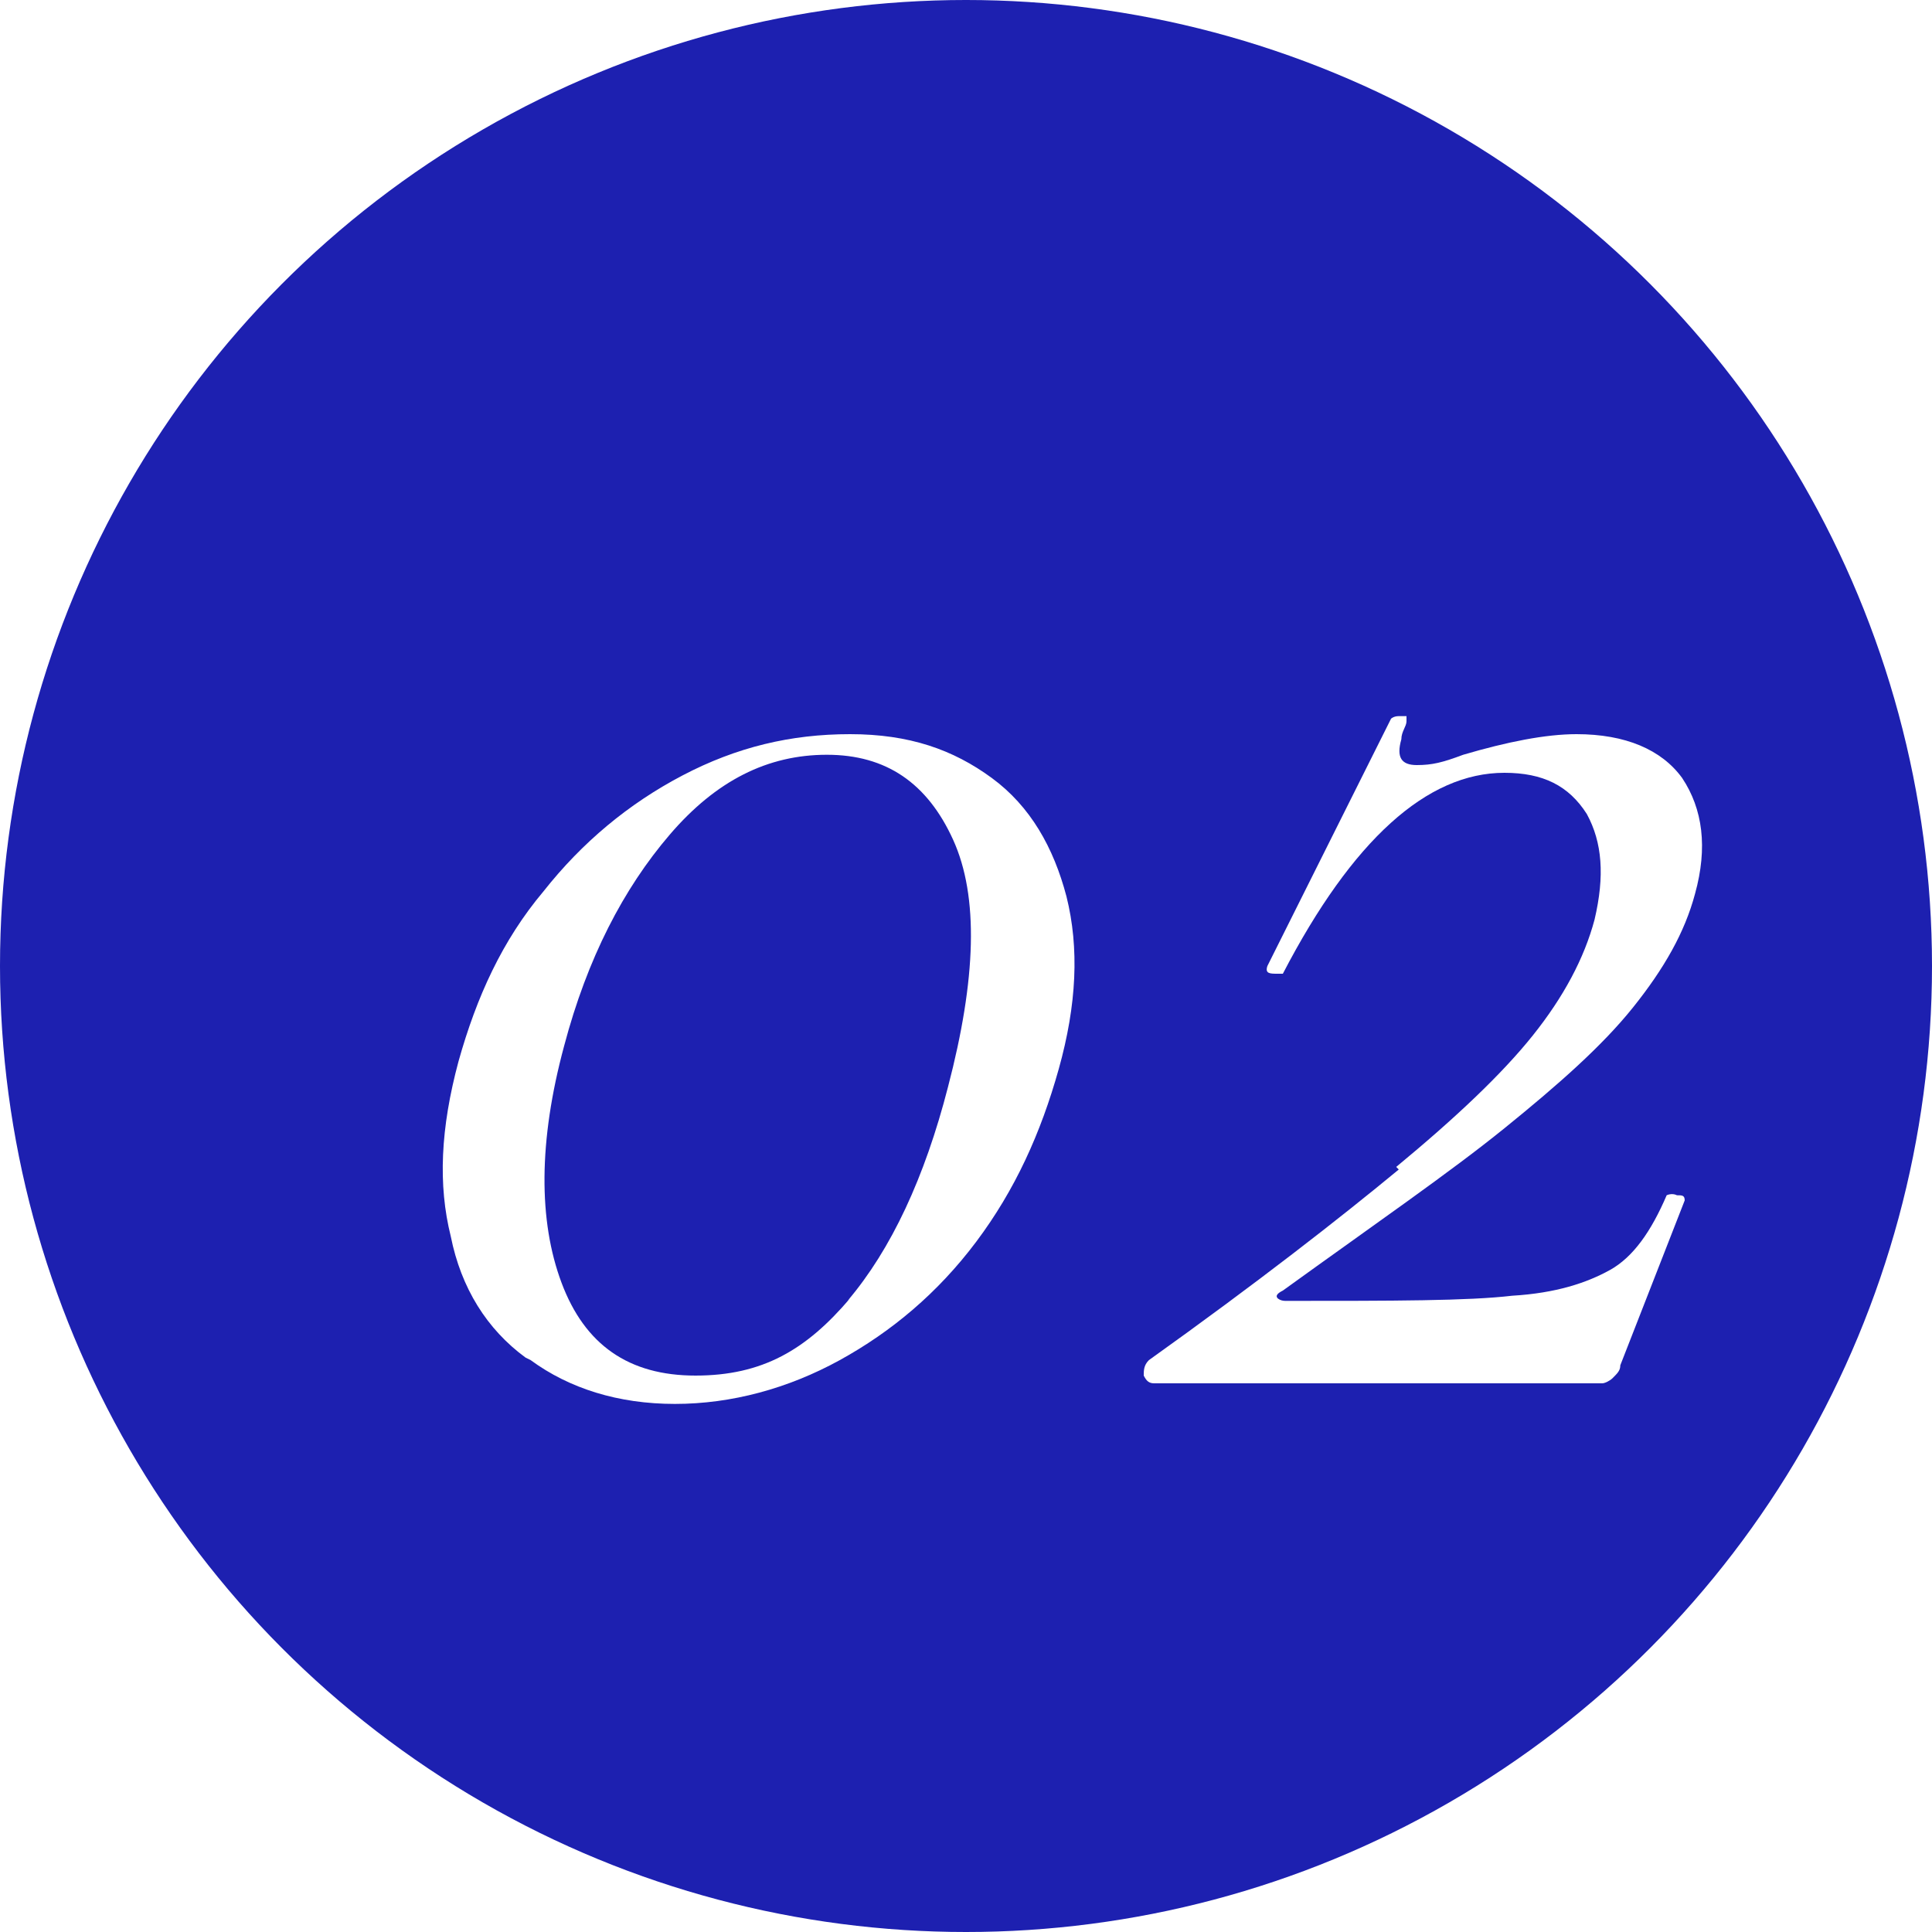 <?xml version="1.0" encoding="UTF-8"?>
<svg id="_レイヤー_1" data-name="レイヤー 1" xmlns="http://www.w3.org/2000/svg" width="75" height="75" xmlns:xlink="http://www.w3.org/1999/xlink" version="1.1" viewBox="0 0 75 75">
  <defs>
    <style>
      .cls-1 {
        filter: url(#drop-shadow-1);
      }

      .cls-2 {
        fill: #1d20b0;
      }

      .cls-2, .cls-3 {
        stroke-width: 0px;
      }

      .cls-3 {
        fill: #fff;
      }
    </style>
    <filter id="drop-shadow-1" filterUnits="userSpaceOnUse">
      <feOffset dx="3.1" dy="3.1"/>
      <feGaussianBlur result="blur" stdDeviation="2.3"/>
      <feFlood flood-color="#000" flood-opacity=".2"/>
      <feComposite in2="blur" operator="in"/>
      <feComposite in="SourceGraphic"/>
    </filter>
  </defs>
  <circle class="cls-2" cx="37.5" cy="37.5" r="37.5"/>
  <g class="cls-1">
    <path class="cls-3" d="M17.3,49.6c-1.5-1.1-2.5-2.7-2.9-4.7-.5-2-.4-4.2.3-6.8.7-2.5,1.7-4.7,3.3-6.6,1.5-1.9,3.3-3.4,5.4-4.5,2.1-1.1,4.2-1.6,6.5-1.6s4,.6,5.5,1.7c1.5,1.1,2.4,2.7,2.9,4.6.5,2,.4,4.2-.3,6.7-.7,2.5-1.7,4.7-3.2,6.7-1.5,2-3.3,3.5-5.3,4.6-2,1.1-4.2,1.7-6.4,1.7s-4.1-.6-5.6-1.7ZM29.8,47.4c1.7-2,3-4.8,3.9-8.3,1.1-4.2,1.2-7.4.2-9.6-1-2.2-2.6-3.3-4.9-3.3s-4.3,1-6.1,3.1c-1.8,2.1-3.2,4.8-4.1,8.2-1,3.7-1,6.8-.1,9.2.9,2.4,2.6,3.6,5.2,3.6s4.3-1,6-3Z"/>
    <path class="cls-3" d="M51.1,42.2c2.3-1.9,4.1-3.6,5.3-5.1,1.2-1.5,2-3,2.4-4.5.4-1.7.3-3-.3-4.1-.7-1.1-1.7-1.6-3.2-1.6-3,0-5.9,2.6-8.6,7.8,0,0,0,0-.2,0-.3,0-.5,0-.4-.3l4.8-9.6c0,0,.1-.1.3-.1s.2,0,.3,0c0,0,0,.1,0,.2,0,.2-.2.4-.2.7-.2.7,0,1,.6,1s1-.1,1.8-.4c1.7-.5,3.2-.8,4.4-.8,1.9,0,3.3.6,4.1,1.7.8,1.2,1,2.7.5,4.5-.4,1.5-1.2,2.9-2.4,4.4-1.2,1.5-2.9,3-5,4.7s-5,3.7-8.6,6.3c-.2.1-.3.2-.2.3,0,0,.1.1.3.1,4.2,0,7.1,0,8.8-.2,1.7-.1,2.9-.5,3.8-1,.9-.5,1.6-1.5,2.2-2.9,0,0,.2-.1.4,0,.2,0,.3,0,.3.2l-2.5,6.4c0,.2-.1.3-.3.5-.1.1-.3.2-.4.2h-17.4c-.2,0-.3-.1-.4-.3,0-.2,0-.4.2-.6,4.2-3,7.4-5.5,9.7-7.4Z"/>
  </g>
</svg>
